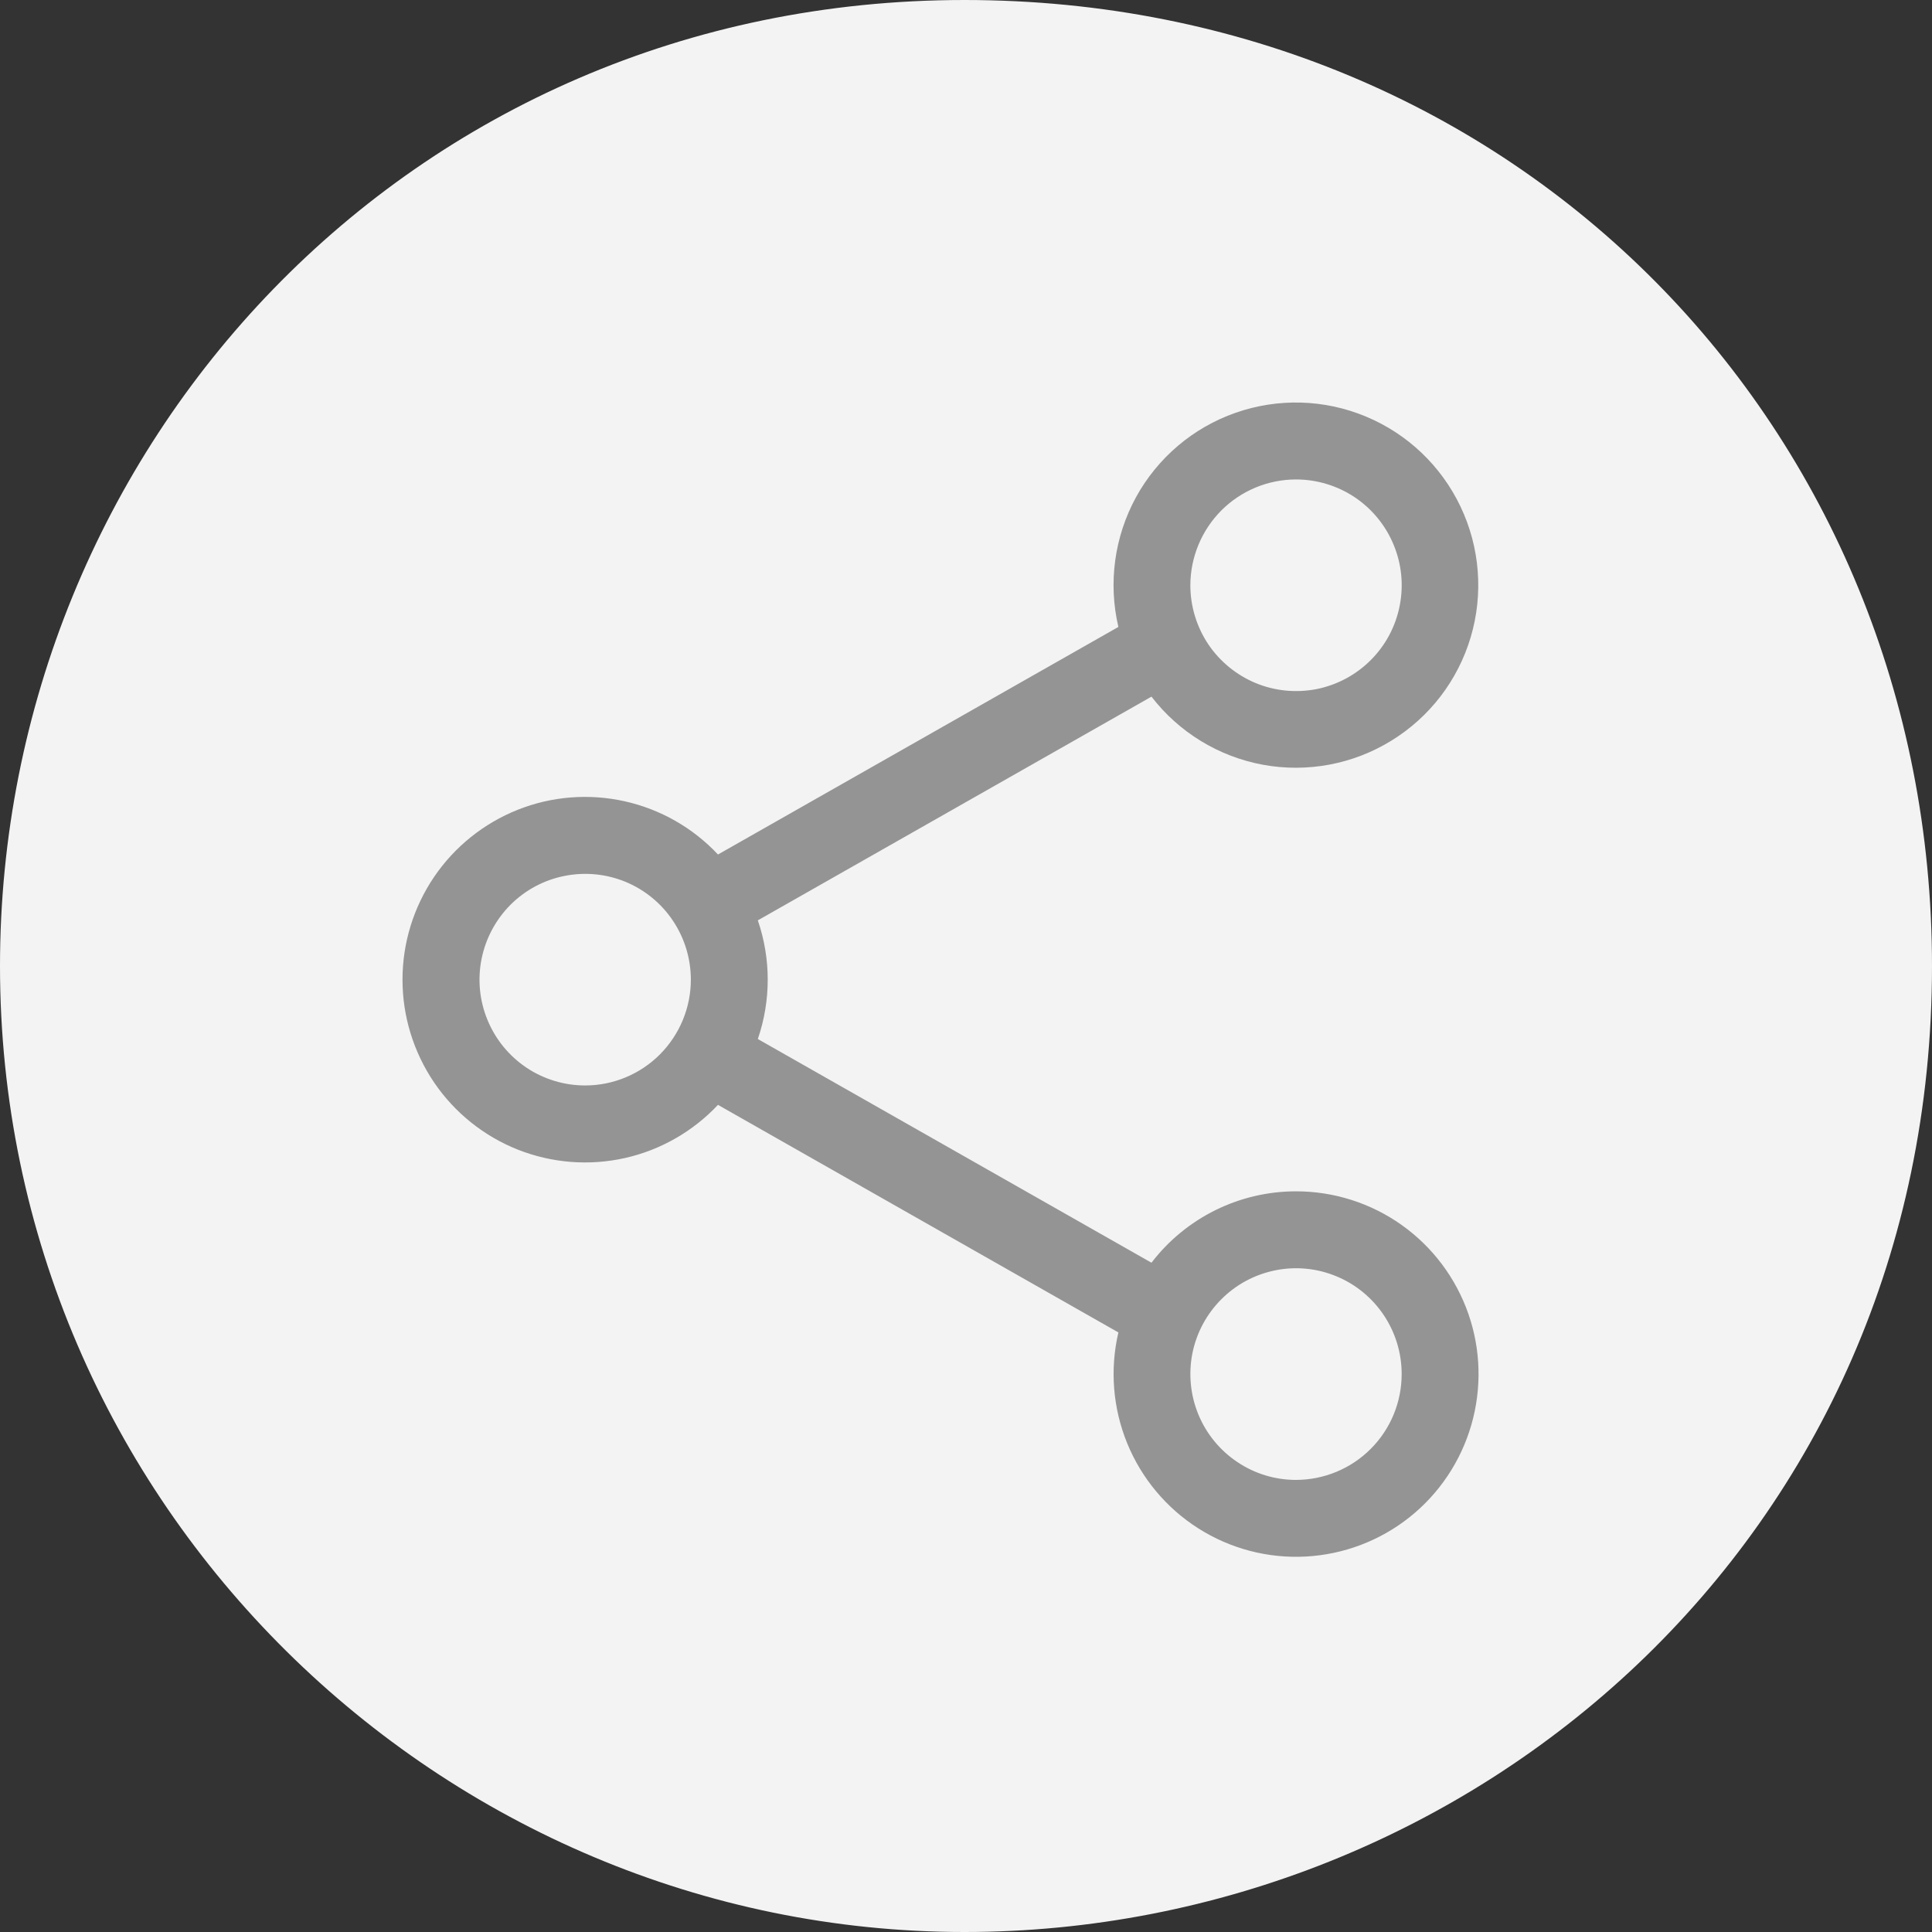<svg width="24" height="24" viewBox="0 0 24 24" fill="none" xmlns="http://www.w3.org/2000/svg">
<rect x="0" y="0" width="24" height="24" fill="#333333" stroke="none"/>
<path d="M11.981 0C18.841 0 24 5.327 24 12C24 19.118 18.266 24 11.981 24C5.497 24 0 18.701 0 12C0 5.57 5.066 0 11.981 0Z" fill="#F3F3F3"/>
<path d="M16.1 14.799C15.752 14.799 15.41 14.879 15.098 15.033C14.787 15.187 14.515 15.41 14.304 15.686L9.414 12.907C9.578 12.429 9.578 11.91 9.414 11.433L14.304 8.654C14.645 9.097 15.138 9.398 15.688 9.5C16.238 9.601 16.806 9.495 17.282 9.202C17.759 8.91 18.111 8.451 18.27 7.914C18.429 7.377 18.384 6.8 18.144 6.295C17.904 5.789 17.485 5.39 16.969 5.175C16.453 4.959 15.876 4.943 15.348 5.128C14.82 5.313 14.38 5.687 14.111 6.178C13.843 6.67 13.765 7.243 13.893 7.788L8.919 10.615C8.608 10.283 8.204 10.053 7.761 9.954C7.317 9.855 6.855 9.891 6.432 10.059C6.01 10.227 5.647 10.518 5.392 10.894C5.137 11.27 5 11.715 5 12.17C5 12.625 5.137 13.069 5.392 13.446C5.647 13.822 6.01 14.113 6.432 14.281C6.855 14.448 7.317 14.485 7.761 14.386C8.204 14.287 8.608 14.056 8.919 13.725L13.893 16.552C13.786 17.011 13.824 17.491 14.002 17.928C14.18 18.364 14.489 18.734 14.886 18.986C15.284 19.239 15.75 19.361 16.22 19.336C16.689 19.311 17.14 19.141 17.509 18.848C17.878 18.555 18.146 18.154 18.277 17.702C18.408 17.249 18.396 16.767 18.241 16.322C18.086 15.877 17.797 15.491 17.413 15.218C17.029 14.945 16.57 14.799 16.1 14.799V14.799ZM16.1 5.956C16.359 5.956 16.613 6.033 16.829 6.177C17.045 6.322 17.213 6.527 17.312 6.767C17.412 7.007 17.438 7.272 17.387 7.527C17.337 7.782 17.212 8.016 17.028 8.2C16.844 8.384 16.61 8.509 16.356 8.56C16.101 8.61 15.837 8.584 15.598 8.485C15.358 8.385 15.153 8.217 15.008 8.001C14.864 7.784 14.787 7.53 14.787 7.27C14.788 6.922 14.926 6.588 15.172 6.341C15.418 6.095 15.752 5.956 16.1 5.956V5.956ZM7.269 13.484C7.01 13.484 6.756 13.407 6.54 13.263C6.324 13.118 6.156 12.913 6.057 12.673C5.957 12.433 5.931 12.168 5.982 11.913C6.033 11.658 6.158 11.424 6.341 11.24C6.525 11.056 6.759 10.931 7.013 10.881C7.268 10.83 7.532 10.856 7.772 10.955C8.012 11.055 8.217 11.223 8.361 11.44C8.505 11.656 8.582 11.91 8.582 12.17C8.582 12.518 8.443 12.852 8.197 13.099C7.951 13.345 7.617 13.484 7.269 13.484V13.484ZM16.1 18.384C15.84 18.384 15.586 18.307 15.371 18.162C15.155 18.018 14.986 17.812 14.887 17.572C14.788 17.332 14.762 17.068 14.812 16.813C14.863 16.558 14.988 16.324 15.172 16.14C15.355 15.956 15.589 15.831 15.844 15.78C16.098 15.729 16.362 15.755 16.602 15.855C16.842 15.954 17.047 16.123 17.191 16.339C17.335 16.555 17.412 16.809 17.412 17.069C17.412 17.418 17.274 17.752 17.028 17.998C16.782 18.245 16.448 18.383 16.1 18.384V18.384Z" fill="#949494"/>
</svg>
